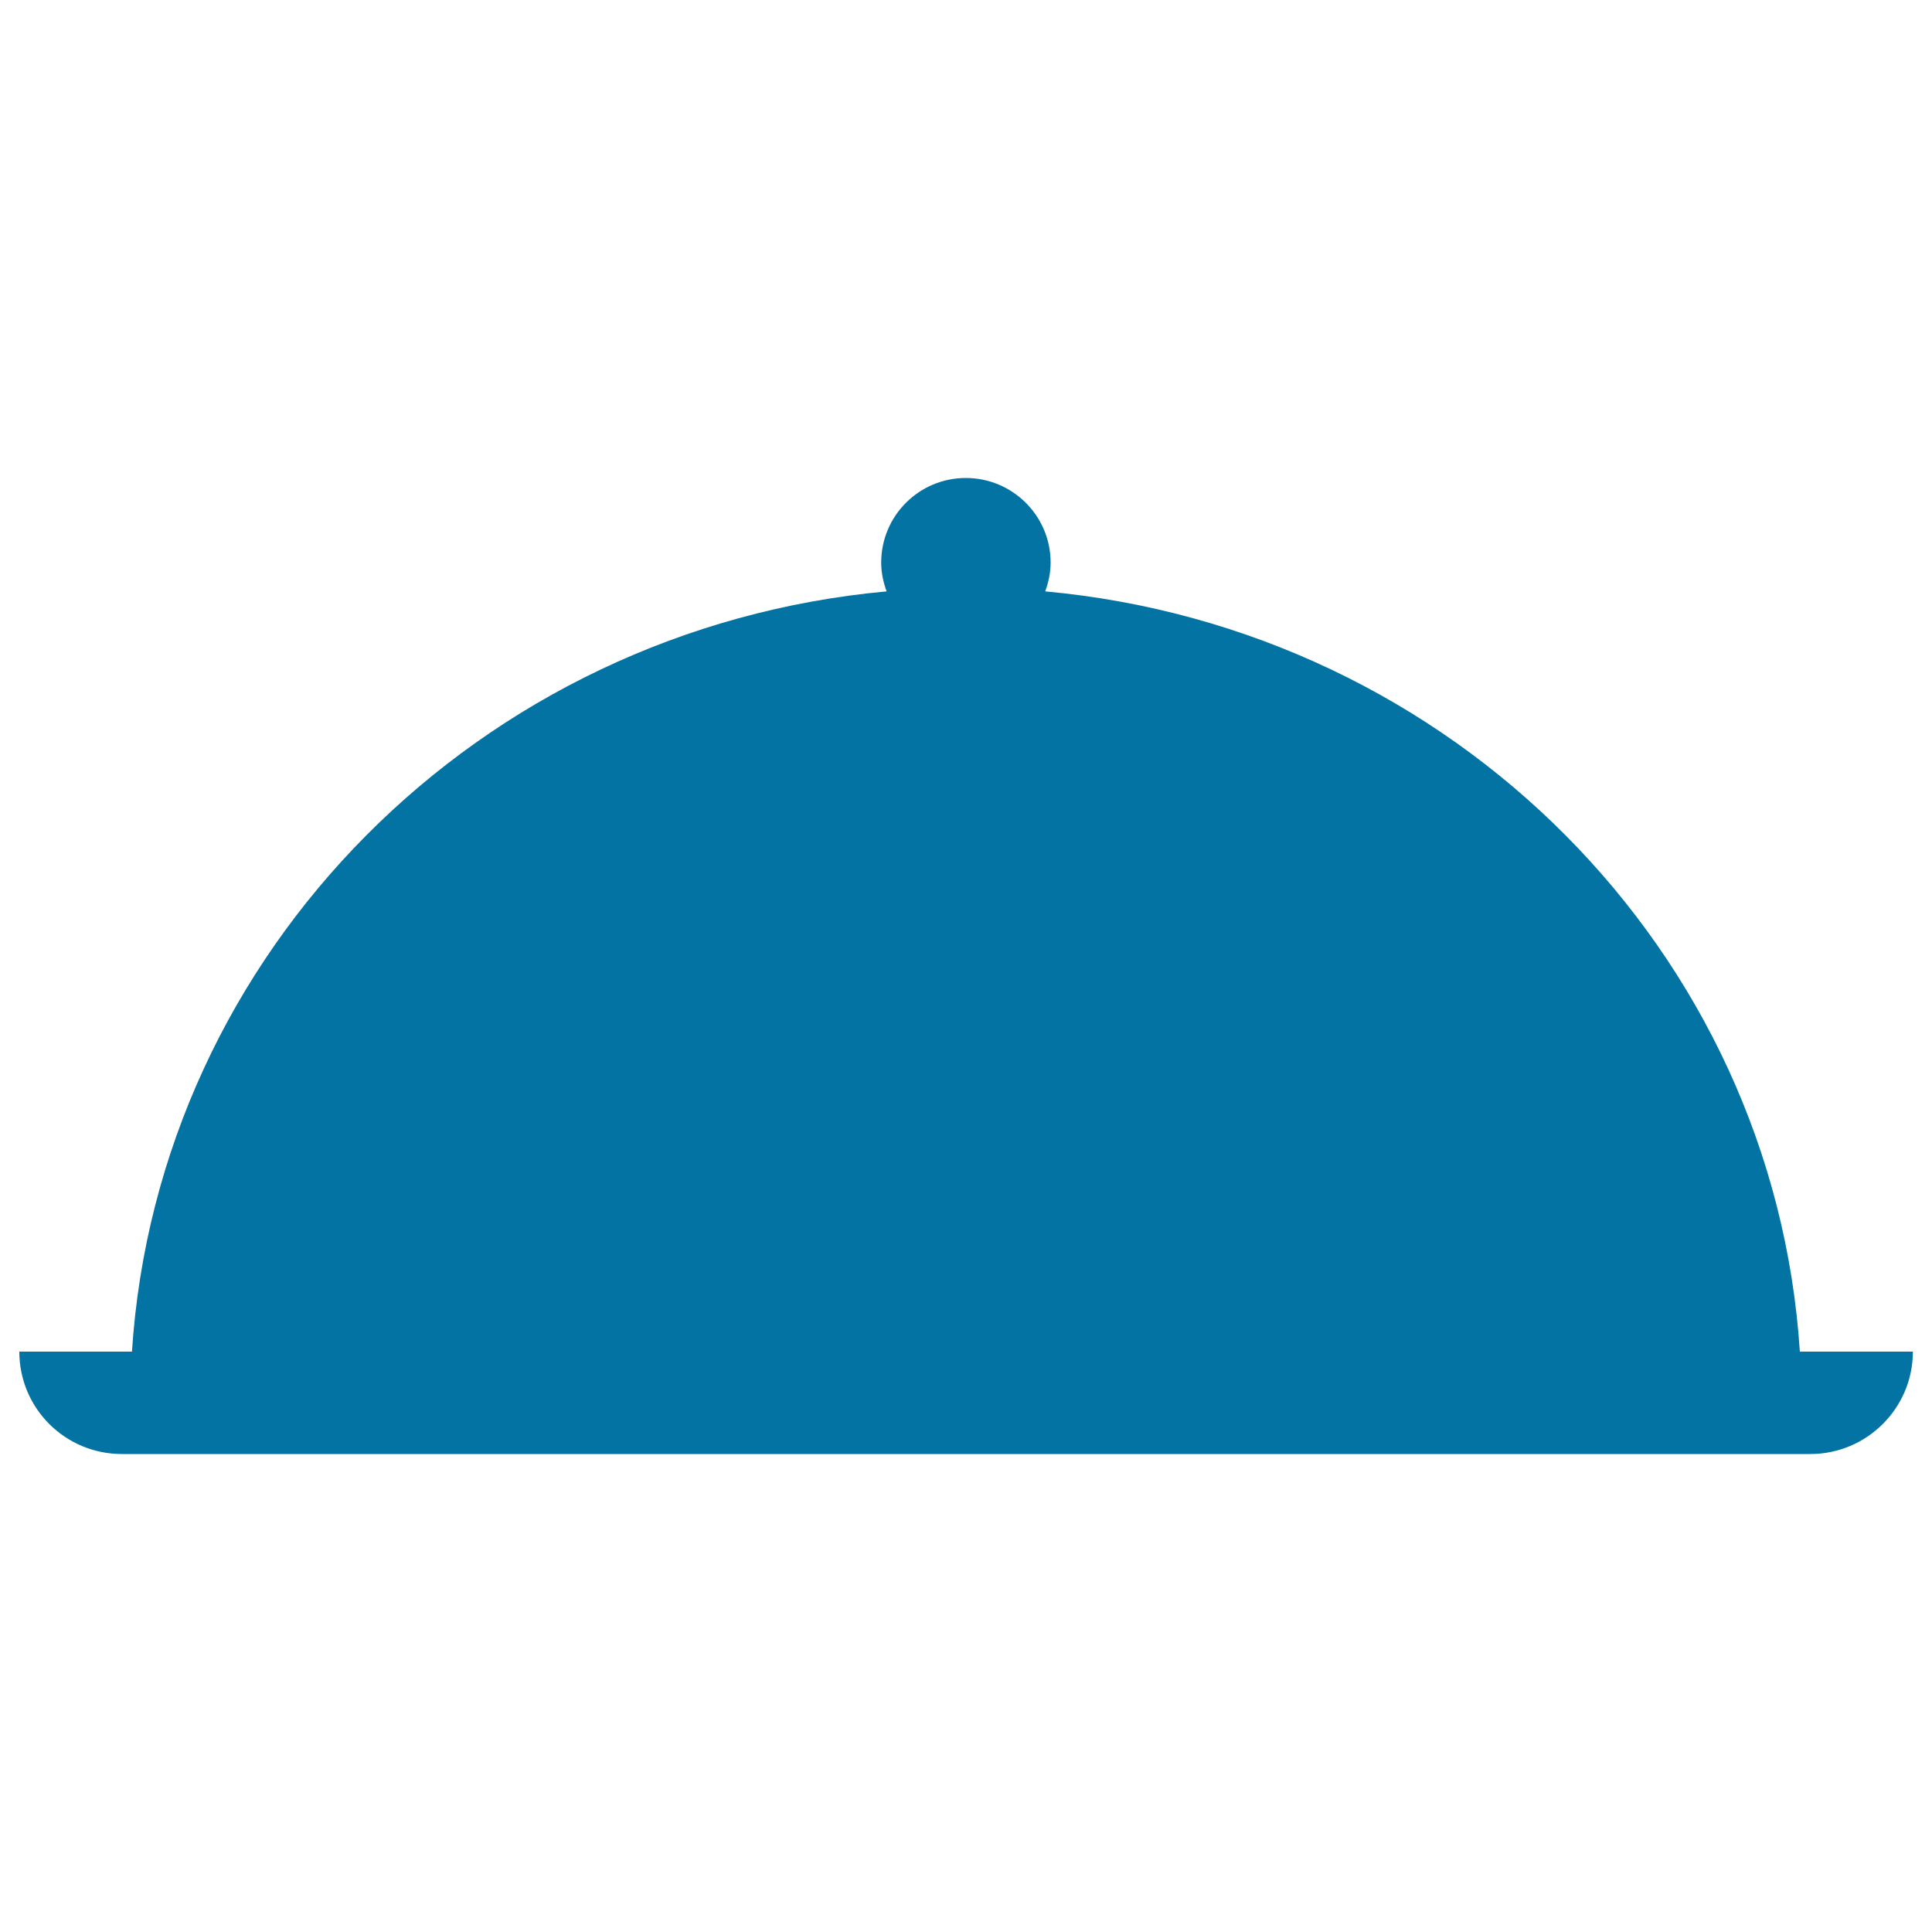 <svg xmlns="http://www.w3.org/2000/svg" viewBox="0 0 1000 1000" style="fill:#0273a2">
<title>Food Covered Tray Silhouette SVG icon</title>
<g><path d="M931.6,699.6C918.1,492.2,751.8,325.4,541,306.1c1.7-4.7,2.8-9.6,2.8-14.9c0-24.2-19.7-43.8-43.9-43.8c-24.2,0-43.8,19.6-43.8,43.8c0,5.2,1.1,10.2,2.8,14.9C248.2,325.4,81.8,492.2,68.3,699.6H10c0,29.3,23.7,53,53.1,53h873.9c29.3,0,53.1-23.8,53.1-53H931.6L931.6,699.6z"/></g>
</svg>